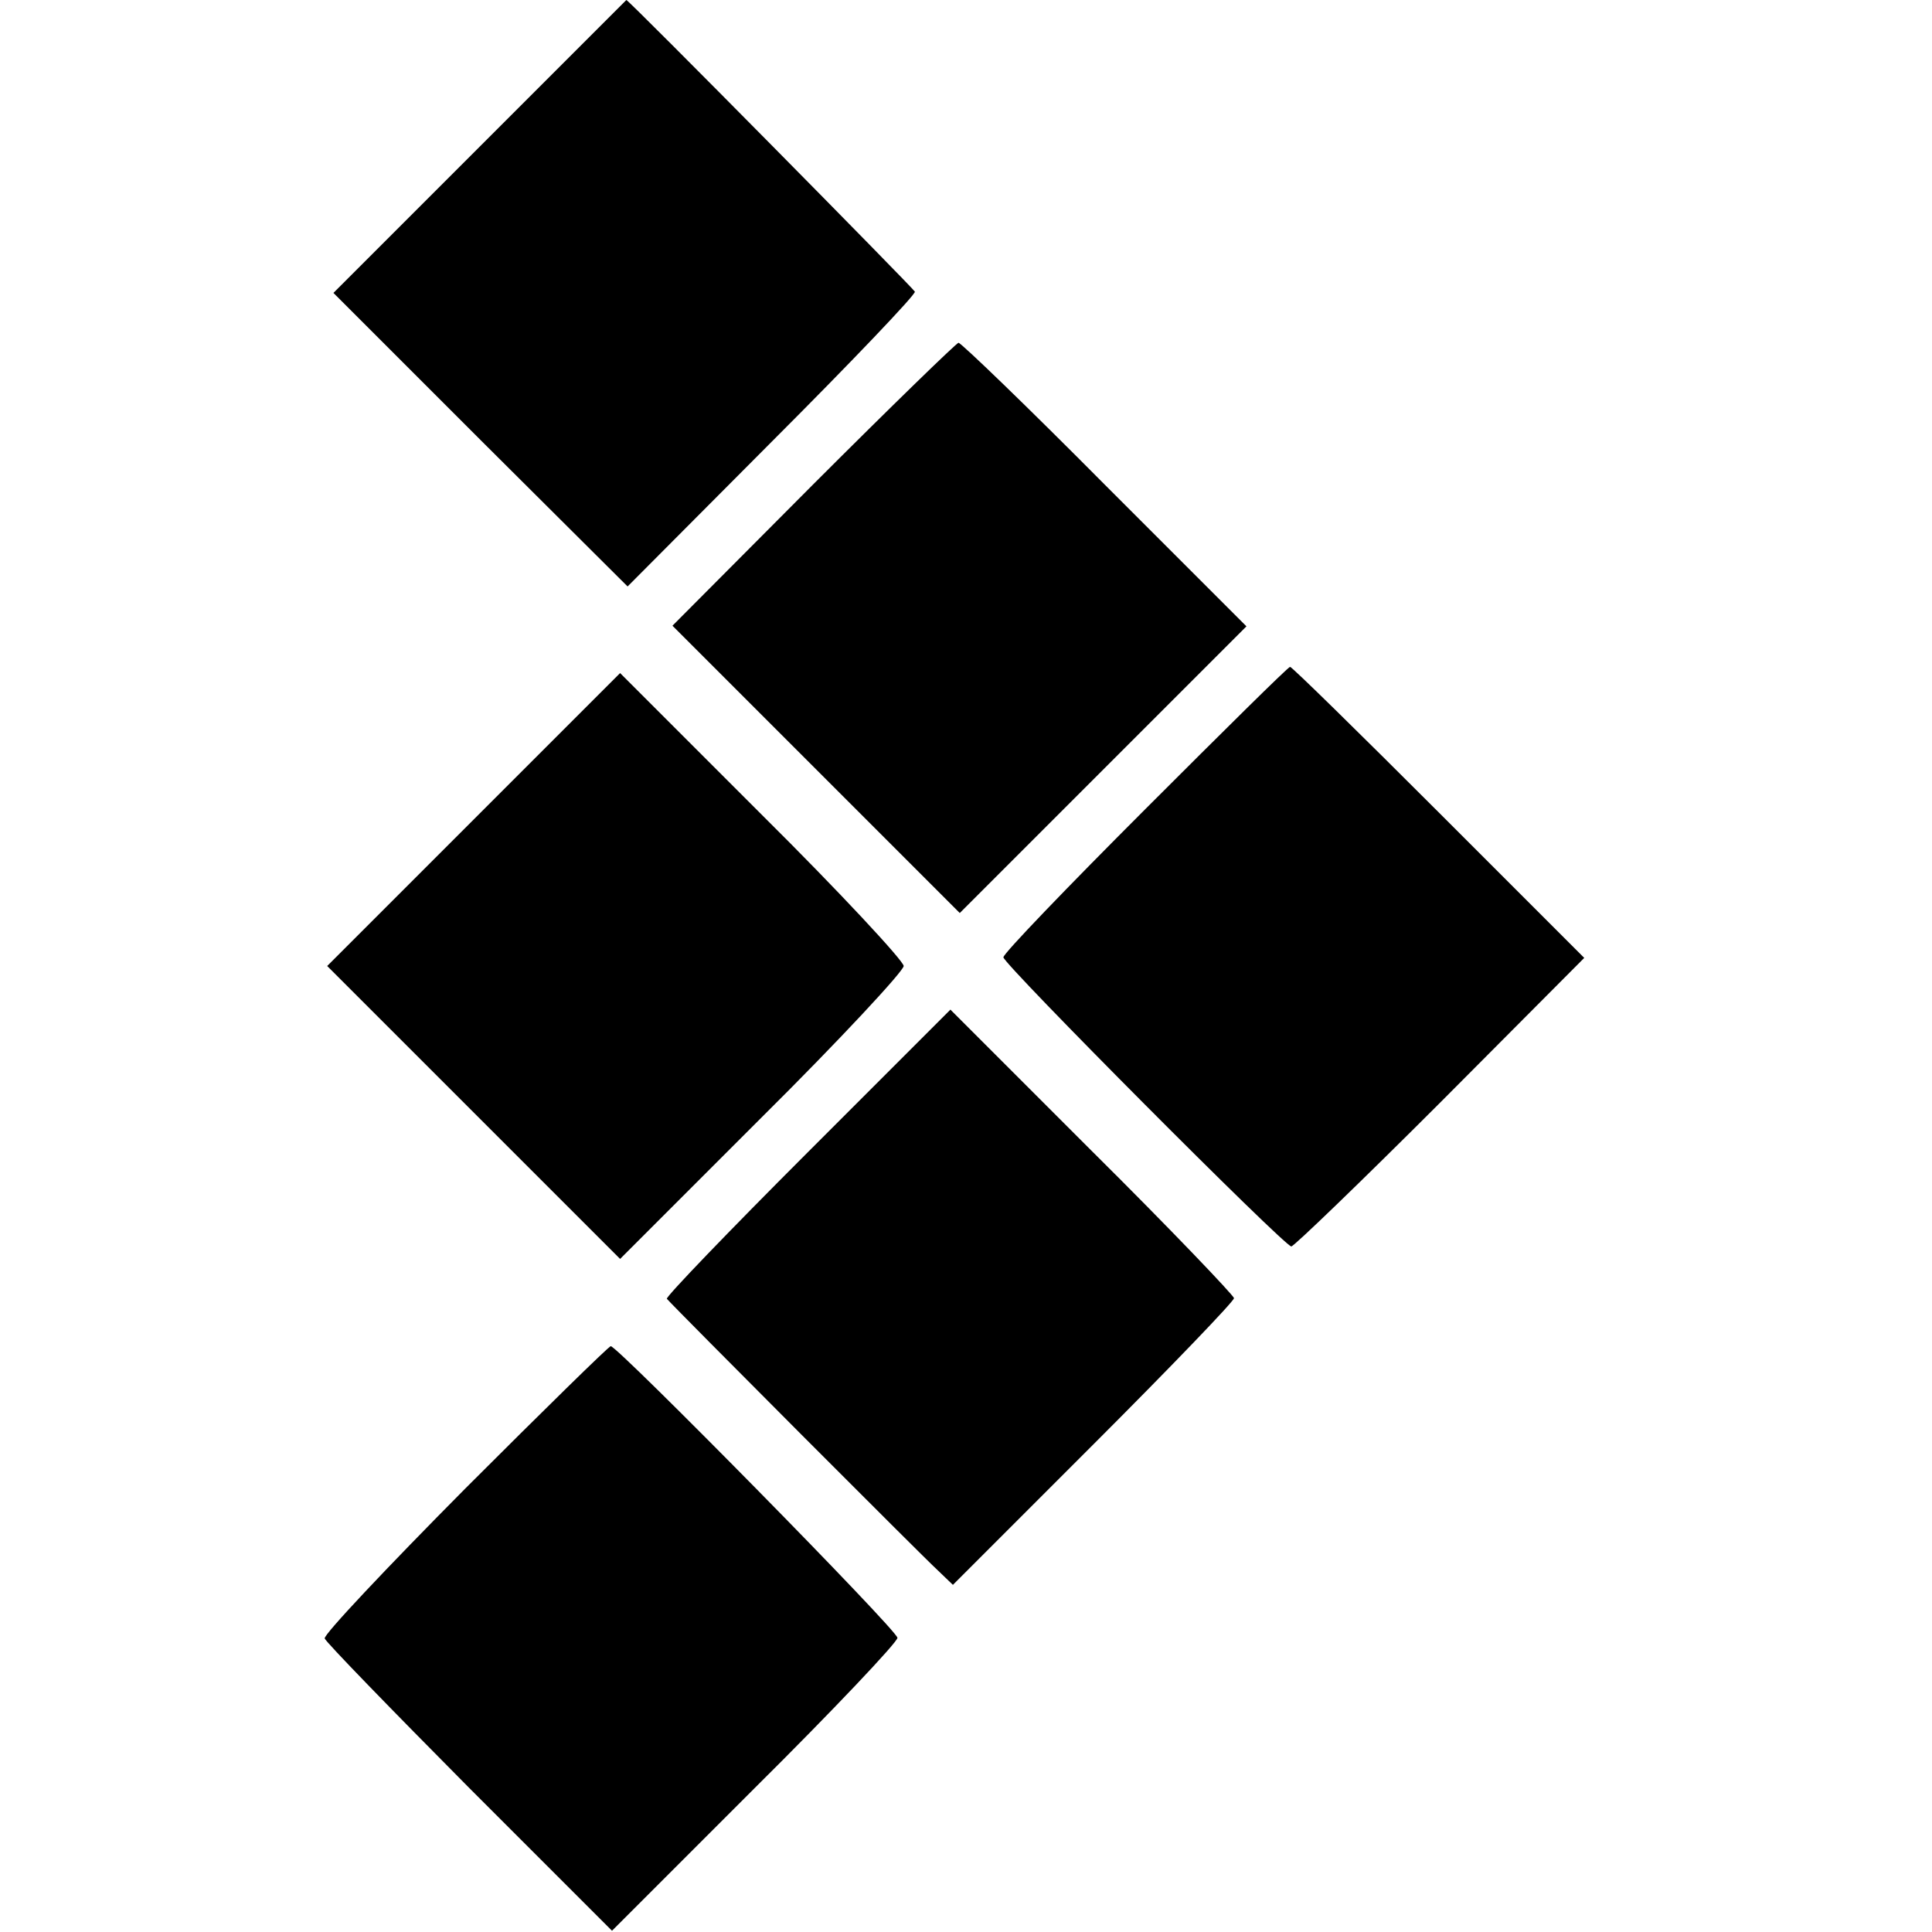 <?xml version="1.0" standalone="no"?>
<!DOCTYPE svg PUBLIC "-//W3C//DTD SVG 20010904//EN"
 "http://www.w3.org/TR/2001/REC-SVG-20010904/DTD/svg10.dtd">
<svg version="1.0" xmlns="http://www.w3.org/2000/svg"
 width="310pt" height="310pt" viewBox="0 0 310 310"
 preserveAspectRatio="xMidYMid meet">
<g transform="translate(0,310) scale(0.1,-0.1)"
fill="#000000" stroke="none">
<path d="M770 2865 l-235 -235 236 -236 236 -235 231 232 c128 128 231 236
230 241 -2 5 -459 468 -463 468 0 0 -106 -106 -235 -235z"/>
<path d="M1305 2323 l-226 -227 230 -230 231 -231 230 230 230 230 -227 227
c-125 126 -231 228 -235 228 -3 0 -108 -102 -233 -227z"/>
<path d="M1838 1802 c-126 -126 -228 -232 -228 -238 0 -11 451 -464 462 -464
4 0 112 104 239 231 l231 232 -233 233 c-129 129 -236 234 -239 234 -3 0 -107
-103 -232 -228z"/>
<path d="M760 1785 l-235 -235 235 -235 235 -235 227 227 c126 125 228 235
228 243 0 8 -102 118 -228 243 l-227 227 -235 -235z"/>
<path d="M1295 1250 c-126 -126 -227 -231 -225 -234 16 -18 413 -416 434 -435
l25 -24 226 226 c124 124 225 229 225 234 0 4 -102 111 -228 236 l-227 227
-230 -230z"/>
<path d="M746 711 c-125 -126 -227 -234 -225 -240 2 -6 107 -114 232 -240
l229 -229 229 229 c126 125 229 234 229 241 0 12 -449 468 -460 468 -3 0 -108
-103 -234 -229z"/>
</g>
</svg>
